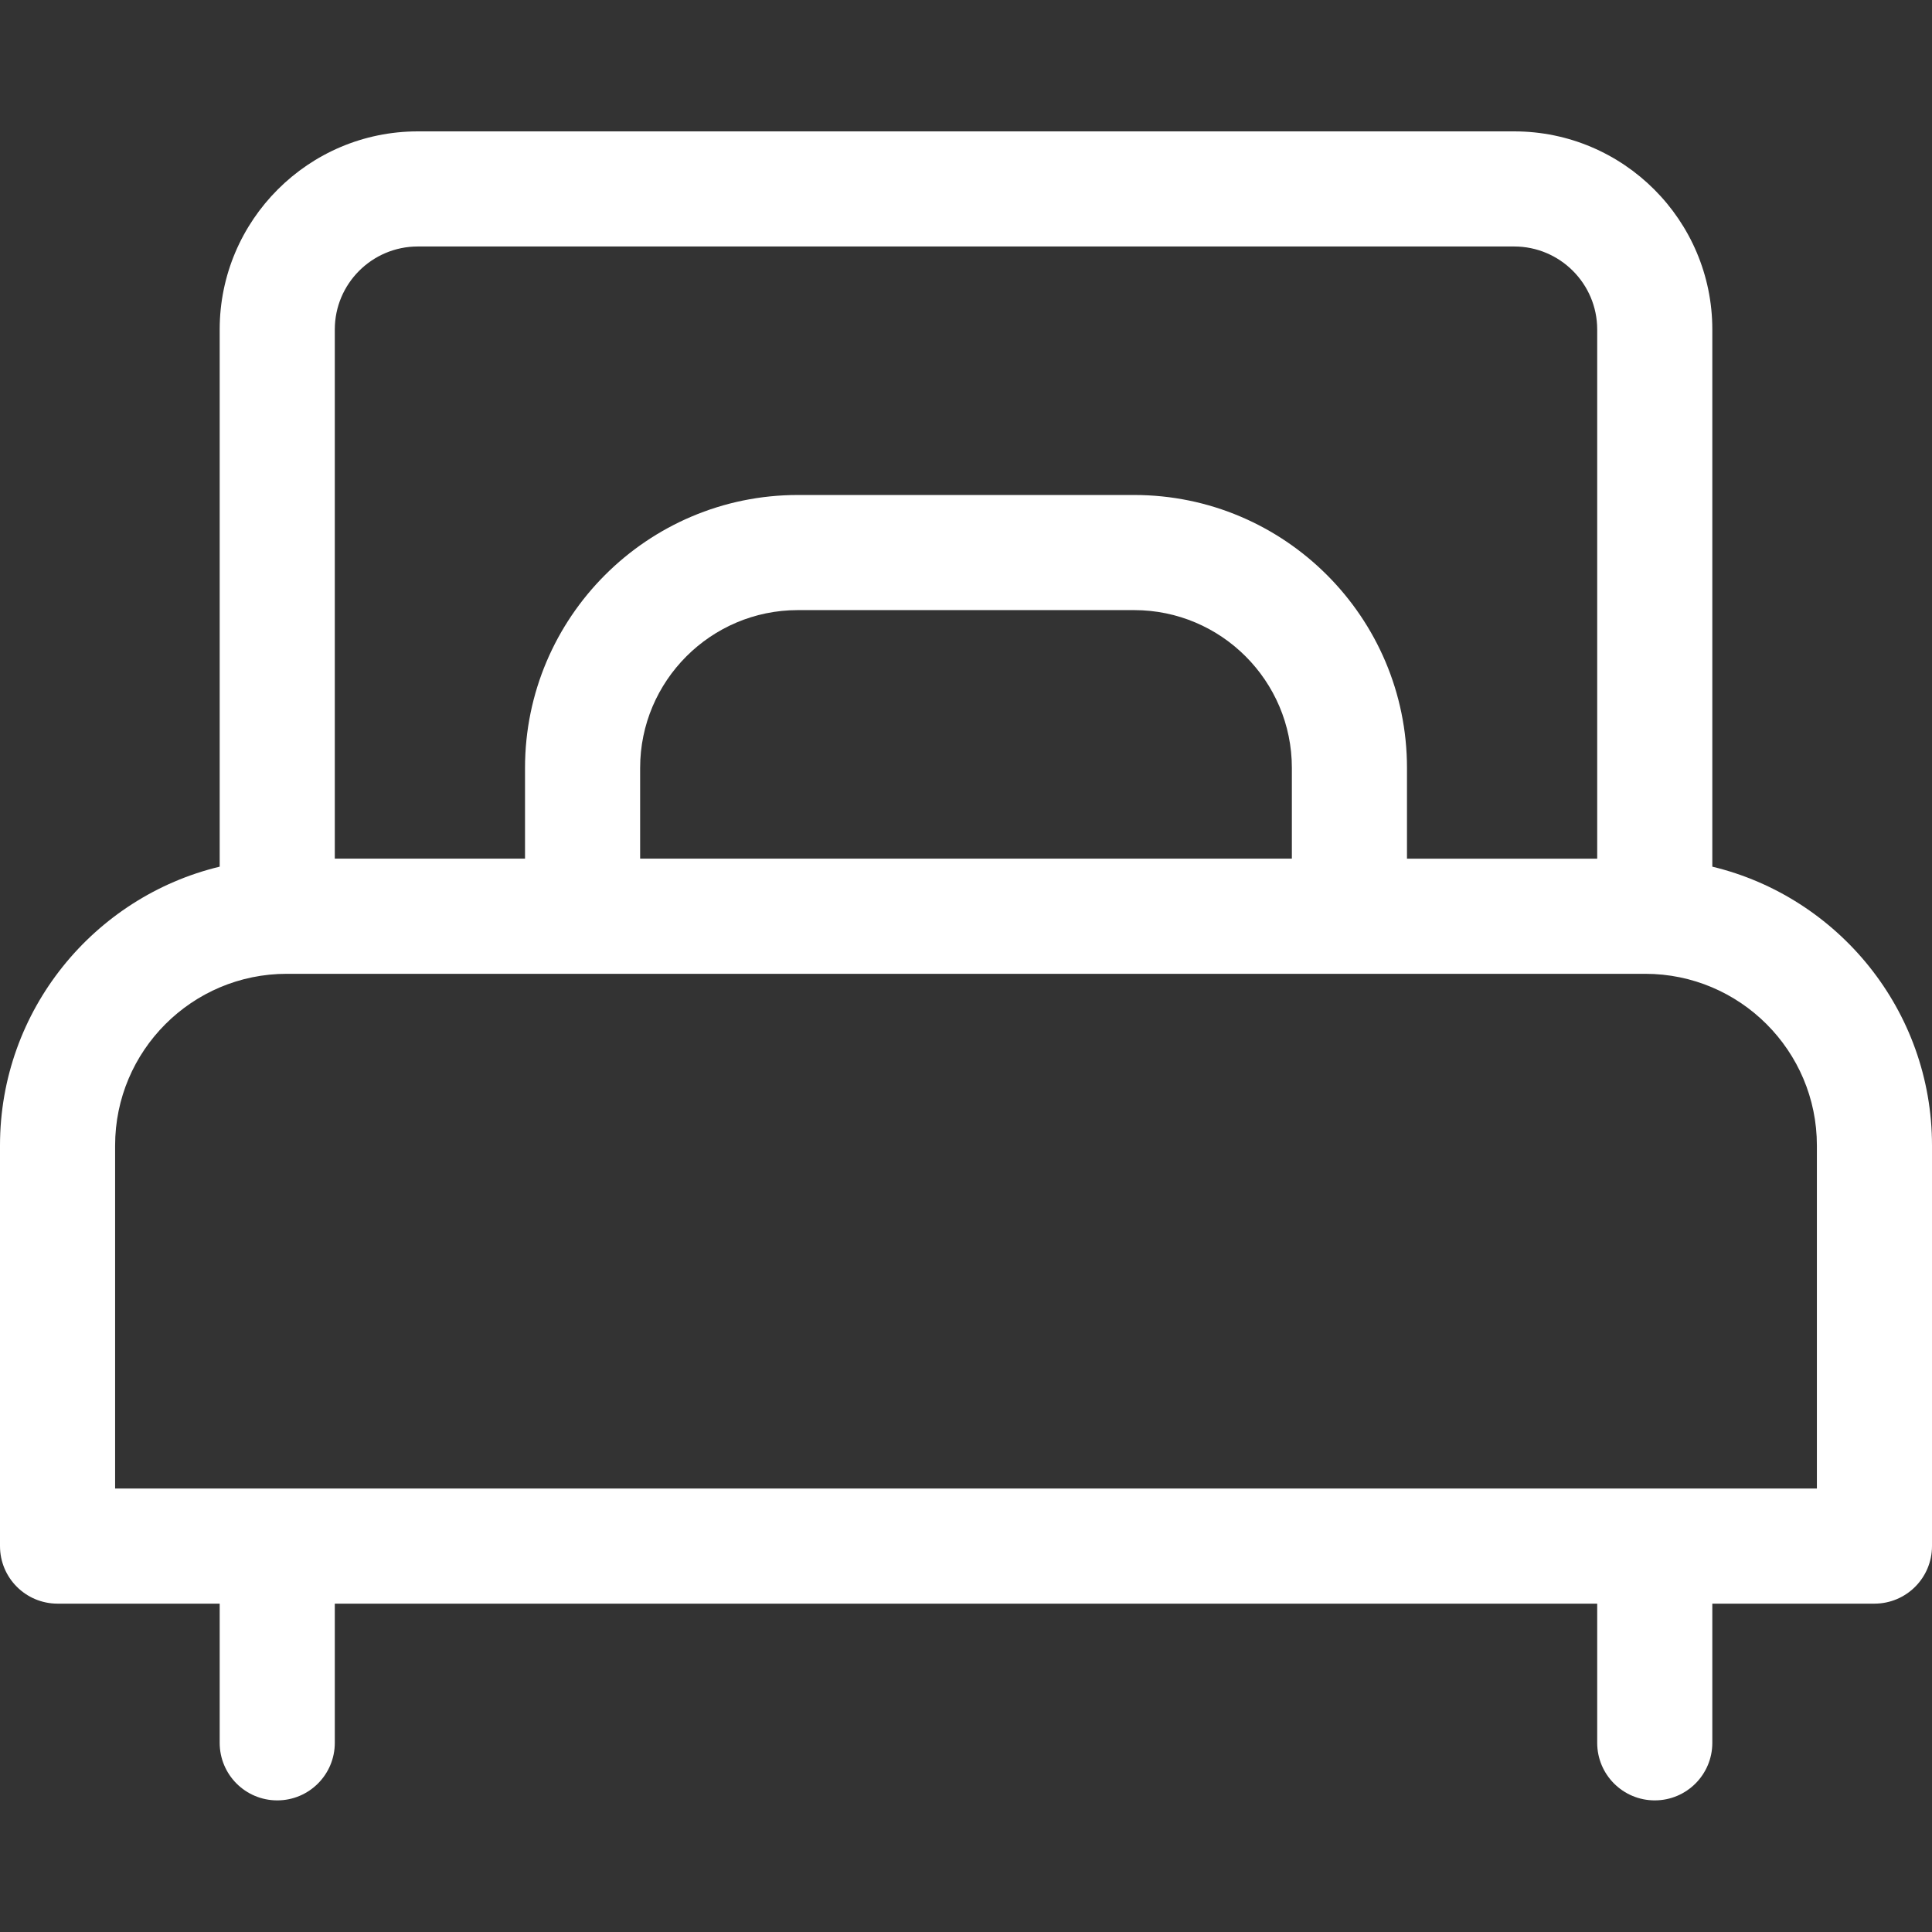 <svg width="24" height="24" viewBox="0 0 24 24" fill="none" xmlns="http://www.w3.org/2000/svg">
<rect x="0" y="0" width="24" height="24" fill="#333333" stroke="none"/>
<path d="M21.271 10.766V4.093C21.271 2.736 20.167 1.632 18.81 1.632H5.19C3.833 1.632 2.729 2.736 2.729 4.093V10.766C1.166 11.142 0 12.551 0 14.229V19.206C0 19.601 0.32 19.921 0.715 19.921H2.729V21.65C2.729 22.045 3.049 22.365 3.444 22.365C3.839 22.365 4.159 22.045 4.159 21.65V19.921H19.841V21.65C19.841 22.045 20.161 22.365 20.556 22.365C20.951 22.365 21.271 22.045 21.271 21.65V19.921H23.285C23.68 19.921 24 19.601 24 19.206V14.229C24 12.551 22.834 11.142 21.271 10.766ZM4.159 4.093C4.159 3.524 4.622 3.062 5.19 3.062H18.81C19.378 3.062 19.841 3.524 19.841 4.093V10.667H17.478V9.539C17.478 7.67 15.958 6.149 14.089 6.149H9.911C8.042 6.149 6.522 7.67 6.522 9.539V10.666H4.159V4.093ZM16.048 9.539V10.666H7.952V9.539C7.952 8.458 8.831 7.579 9.911 7.579H14.089C15.169 7.579 16.048 8.458 16.048 9.539ZM1.43 18.491V14.229C1.43 13.053 2.386 12.097 3.562 12.097H20.438C21.613 12.097 22.57 13.053 22.57 14.229V18.491H1.43Z" fill="white"/>
</svg>
